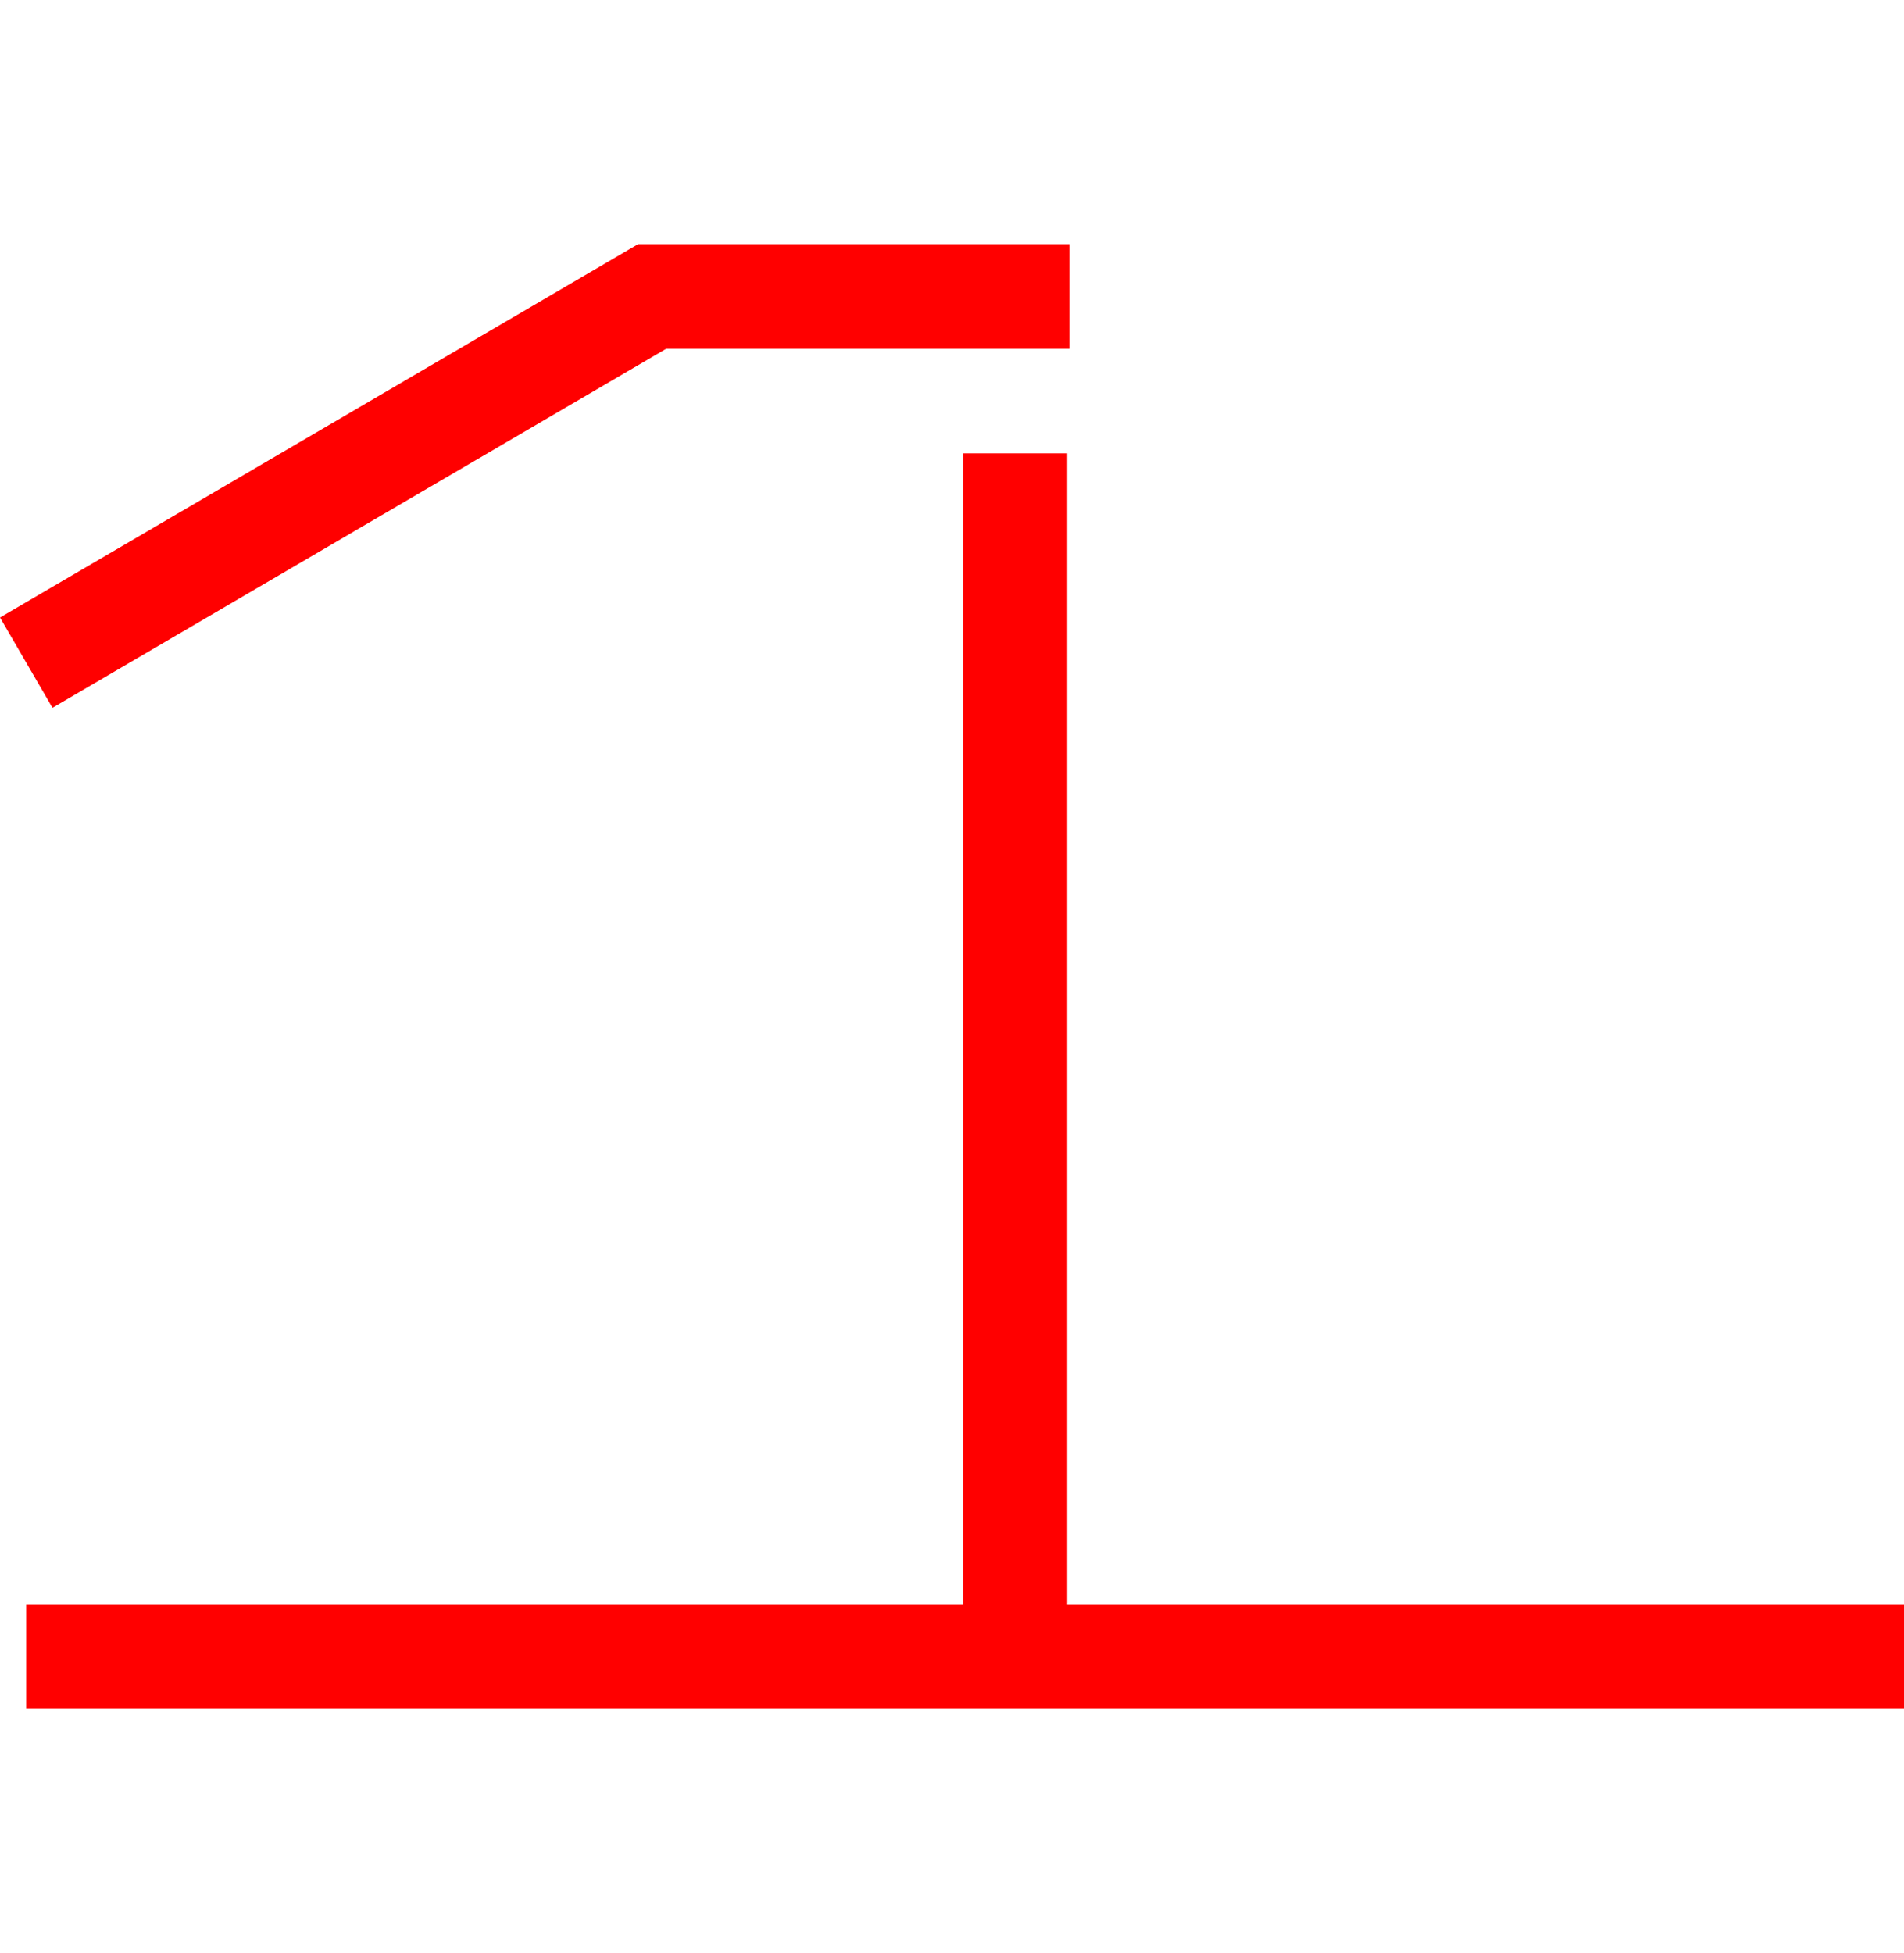<?xml version="1.0" encoding="UTF-8"?> <svg xmlns="http://www.w3.org/2000/svg" width="78" height="80" viewBox="0 0 78 80" fill="none"><path d="M78 65.714H1.074V70H78V65.714Z" fill="#FF0000"></path><path d="M2.149 28.992L0 25.294L26.142 10H43.811V14.286H27.29L2.149 28.992Z" fill="#FF0000"></path><path d="M43.719 18.571H39.446V67.857H43.719V18.571Z" fill="#FF0000"></path></svg> 